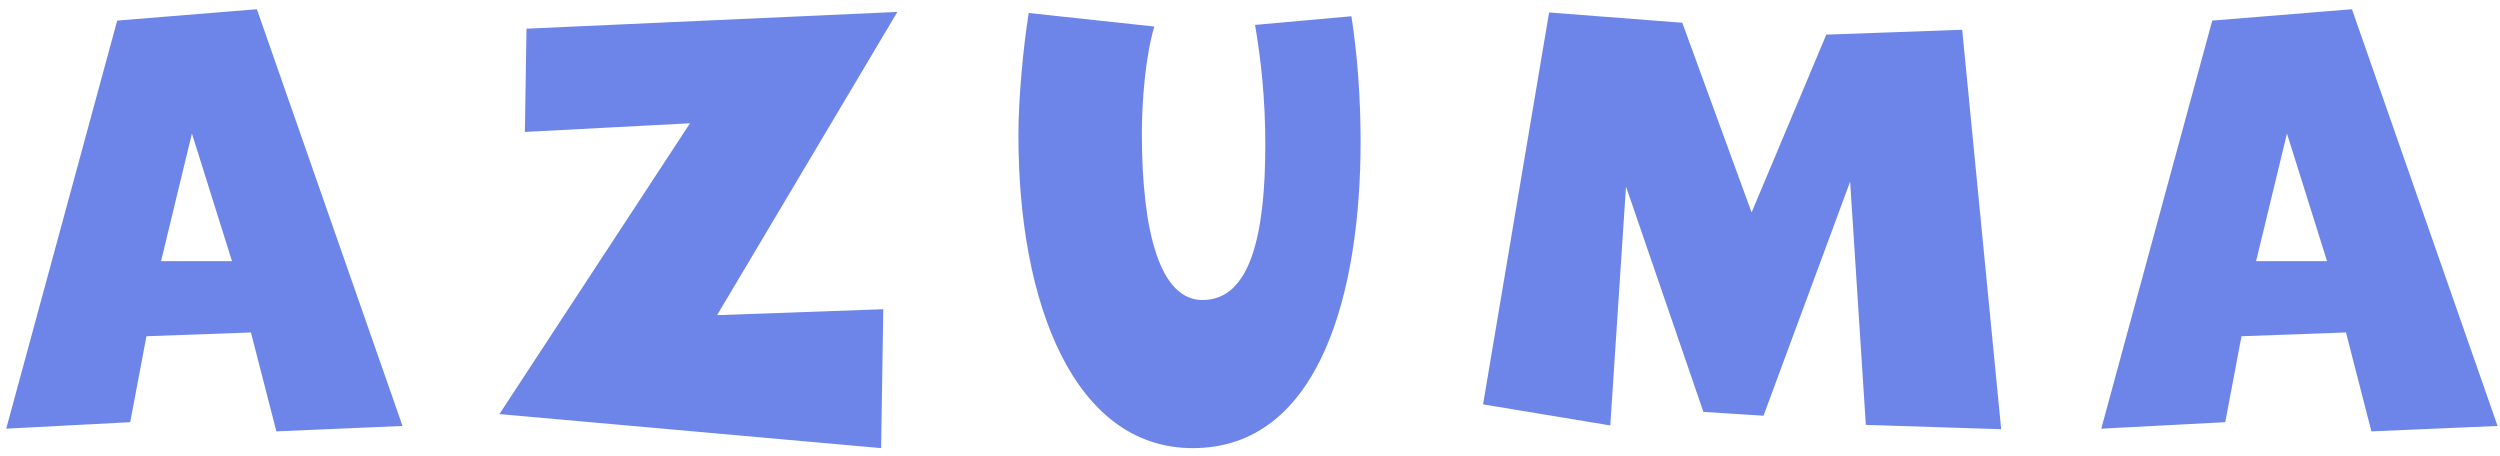 <svg 
 xmlns="http://www.w3.org/2000/svg"
 xmlns:xlink="http://www.w3.org/1999/xlink"
 width="192px" height="35px">
<path fill-rule="evenodd"  fill="#6d85e8"
 d="M182.125,33.129 L180.171,25.533 L172.146,25.823 L170.899,32.424 L161.377,32.922 L169.901,1.581 L180.629,0.709 L191.814,32.714 L182.125,33.129 ZM175.639,10.256 L173.269,20.053 L178.716,20.053 L175.639,10.256 ZM142.090,13.951 L135.437,31.926 L130.822,31.635 L124.876,14.325 L123.670,32.673 L113.899,31.054 L118.971,0.958 L129.200,1.747 L134.522,16.317 L140.260,2.660 L150.697,2.286 L153.691,32.963 L143.296,32.631 L142.090,13.951 ZM91.604,34.416 C82.498,34.416 78.215,23.333 78.215,10.422 C78.215,7.475 78.589,3.615 79.005,0.999 L88.652,2.037 C87.987,4.237 87.695,7.724 87.695,10.215 C87.695,17.895 89.109,23.042 92.352,23.042 C96.011,23.042 97.176,18.102 97.176,11.087 C97.176,7.641 96.843,4.528 96.386,1.913 L103.787,1.248 C104.244,4.154 104.494,7.475 104.494,10.879 C104.494,22.253 101.458,34.416 91.604,34.416 ZM67.837,23.748 L67.670,34.416 L38.356,31.801 L52.993,9.468 L40.311,10.132 L40.435,2.203 L68.918,0.916 L55.072,24.204 L67.837,23.748 ZM19.271,25.533 L11.247,25.823 L9.999,32.424 L0.477,32.922 L9.001,1.581 L19.729,0.709 L30.914,32.714 L21.226,33.129 L19.271,25.533 ZM14.739,10.256 L12.369,20.053 L17.816,20.053 L14.739,10.256 Z"/>
</svg>